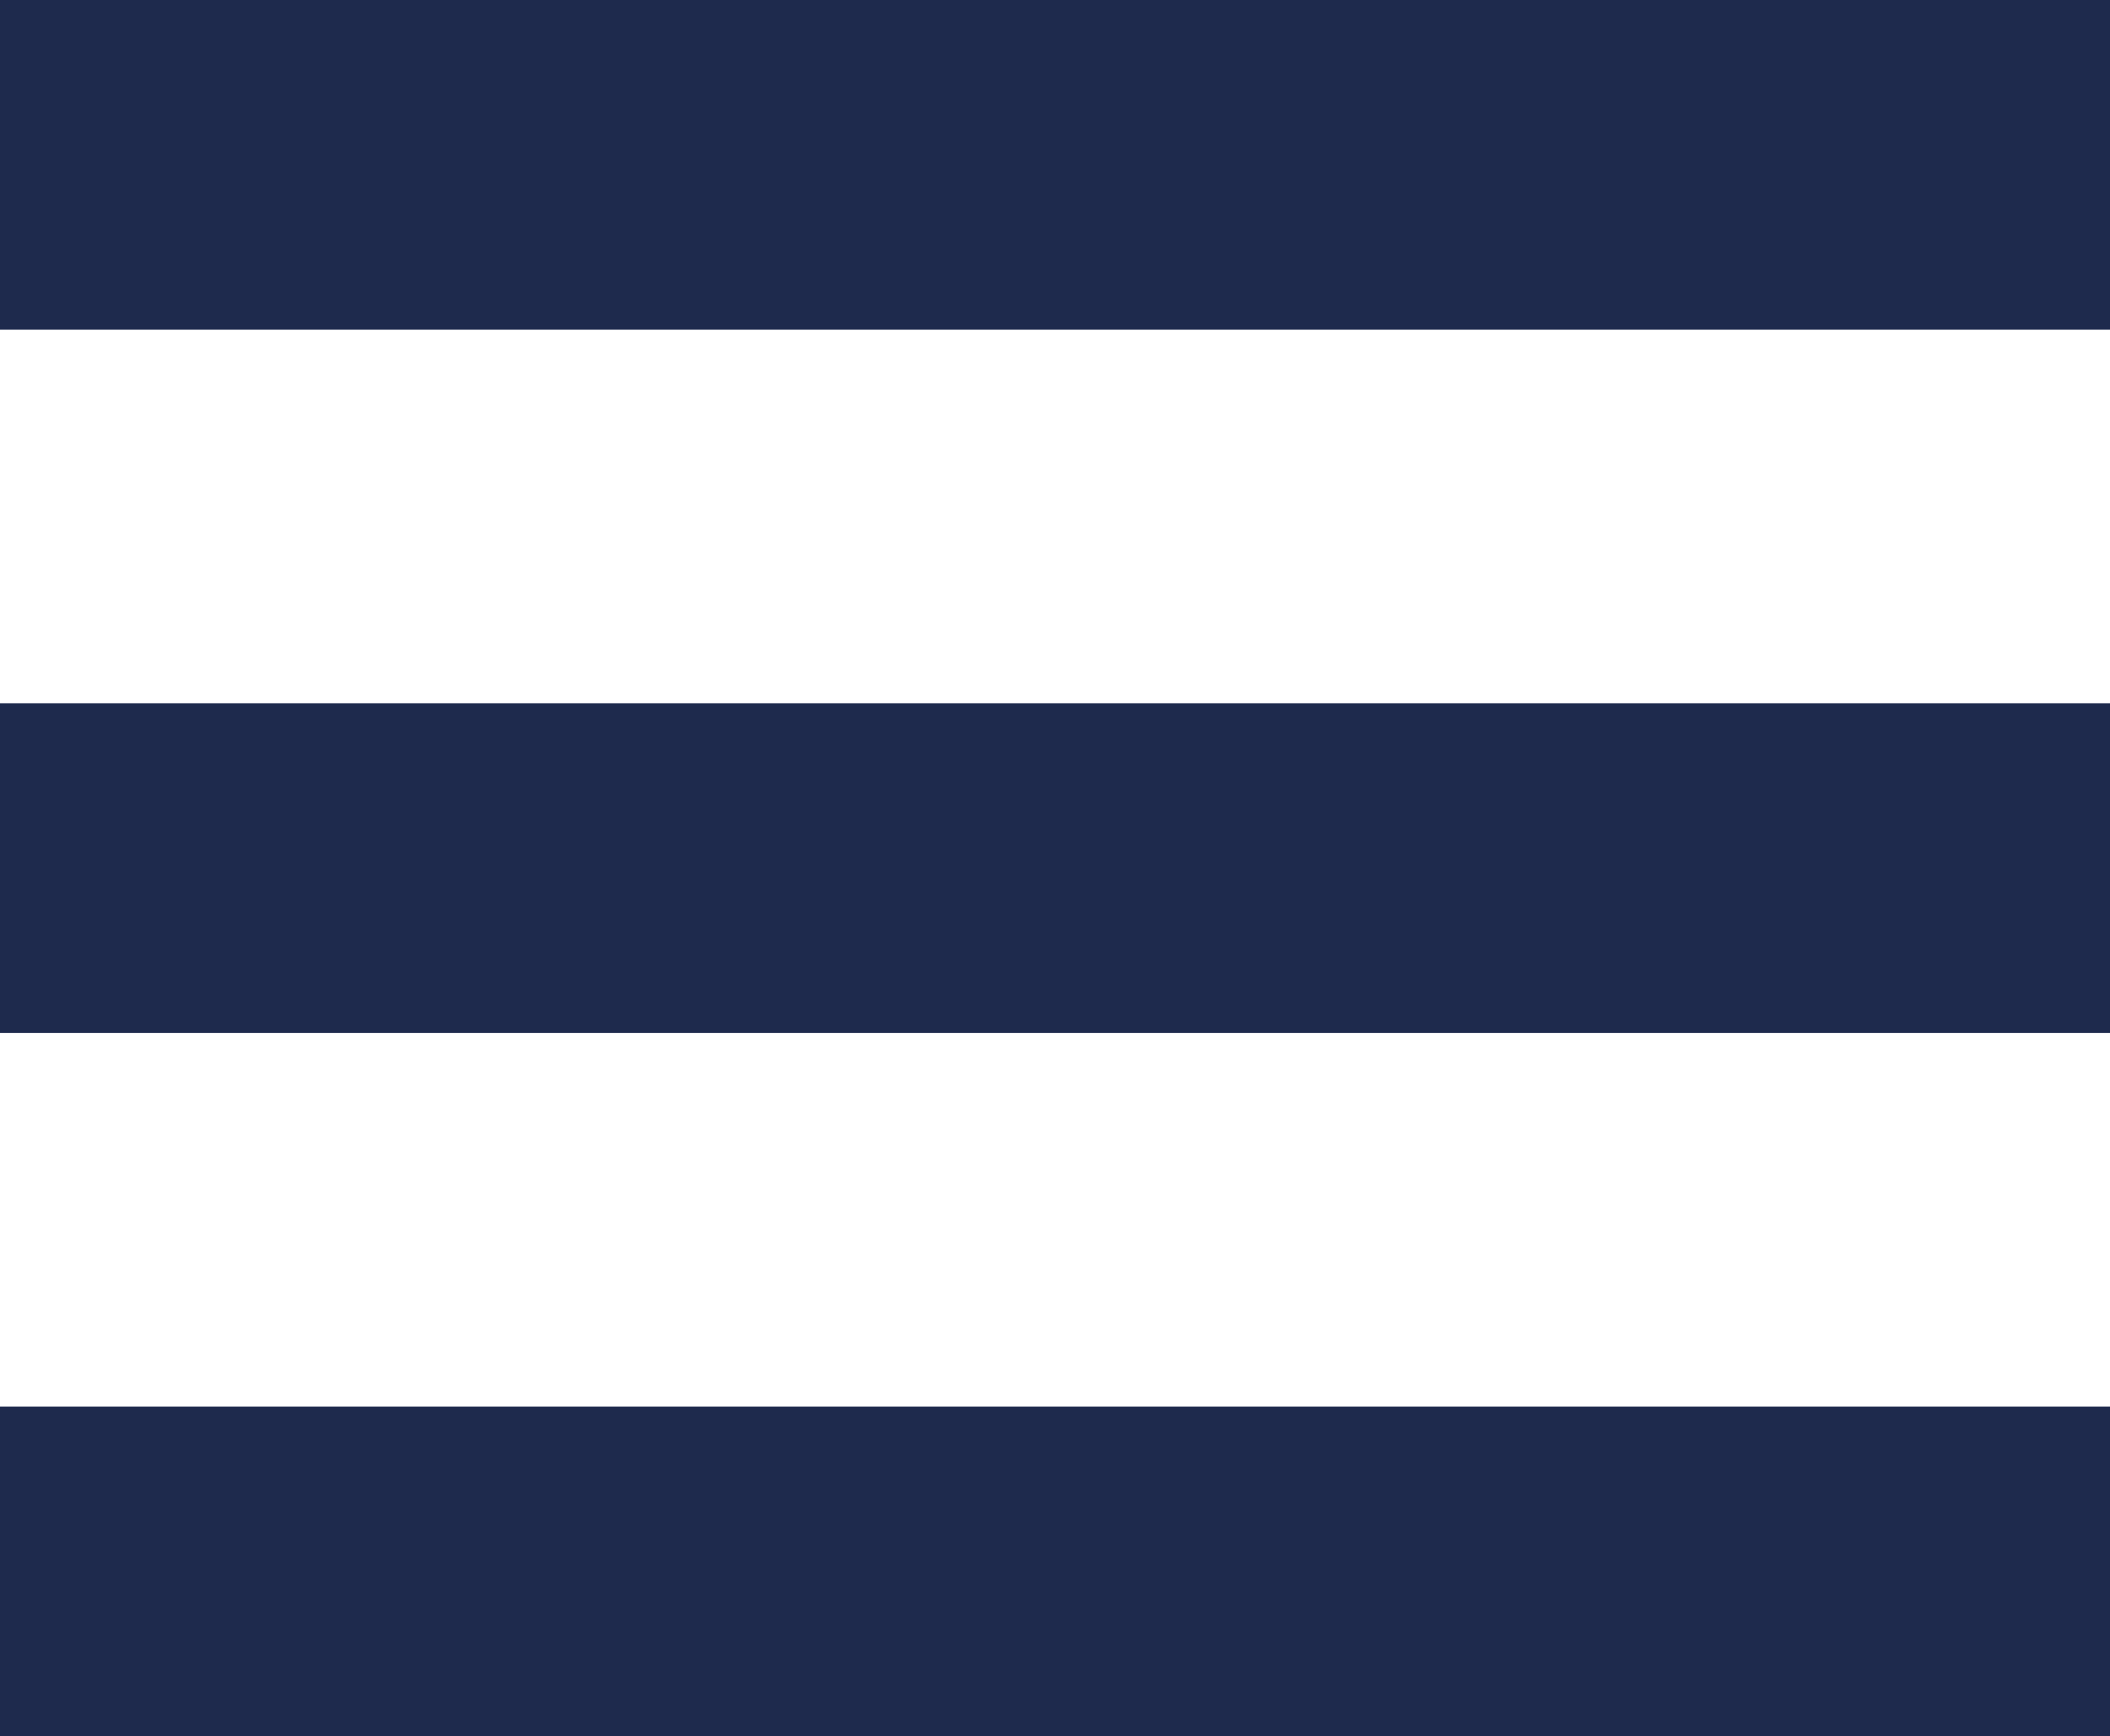 <?xml version="1.0" encoding="utf-8"?>
<!-- Generator: Adobe Illustrator 20.1.0, SVG Export Plug-In . SVG Version: 6.00 Build 0)  -->
<svg version="1.1" id="Layer_1" xmlns="http://www.w3.org/2000/svg" xmlns:xlink="http://www.w3.org/1999/xlink" x="0px" y="0px"
	 viewBox="0 0 384 316" style="enable-background:new 0 0 384 316;" xml:space="preserve">
<g>
	<rect fill="#1e2a4d" y="128" width="384" height="60"/>
</g>
<g>
	<rect fill="#1e2a4d" y="256" width="384" height="60"/>
</g>
<g>
	<rect fill="#1e2a4d" width="384" height="60"/>
</g>
</svg>
